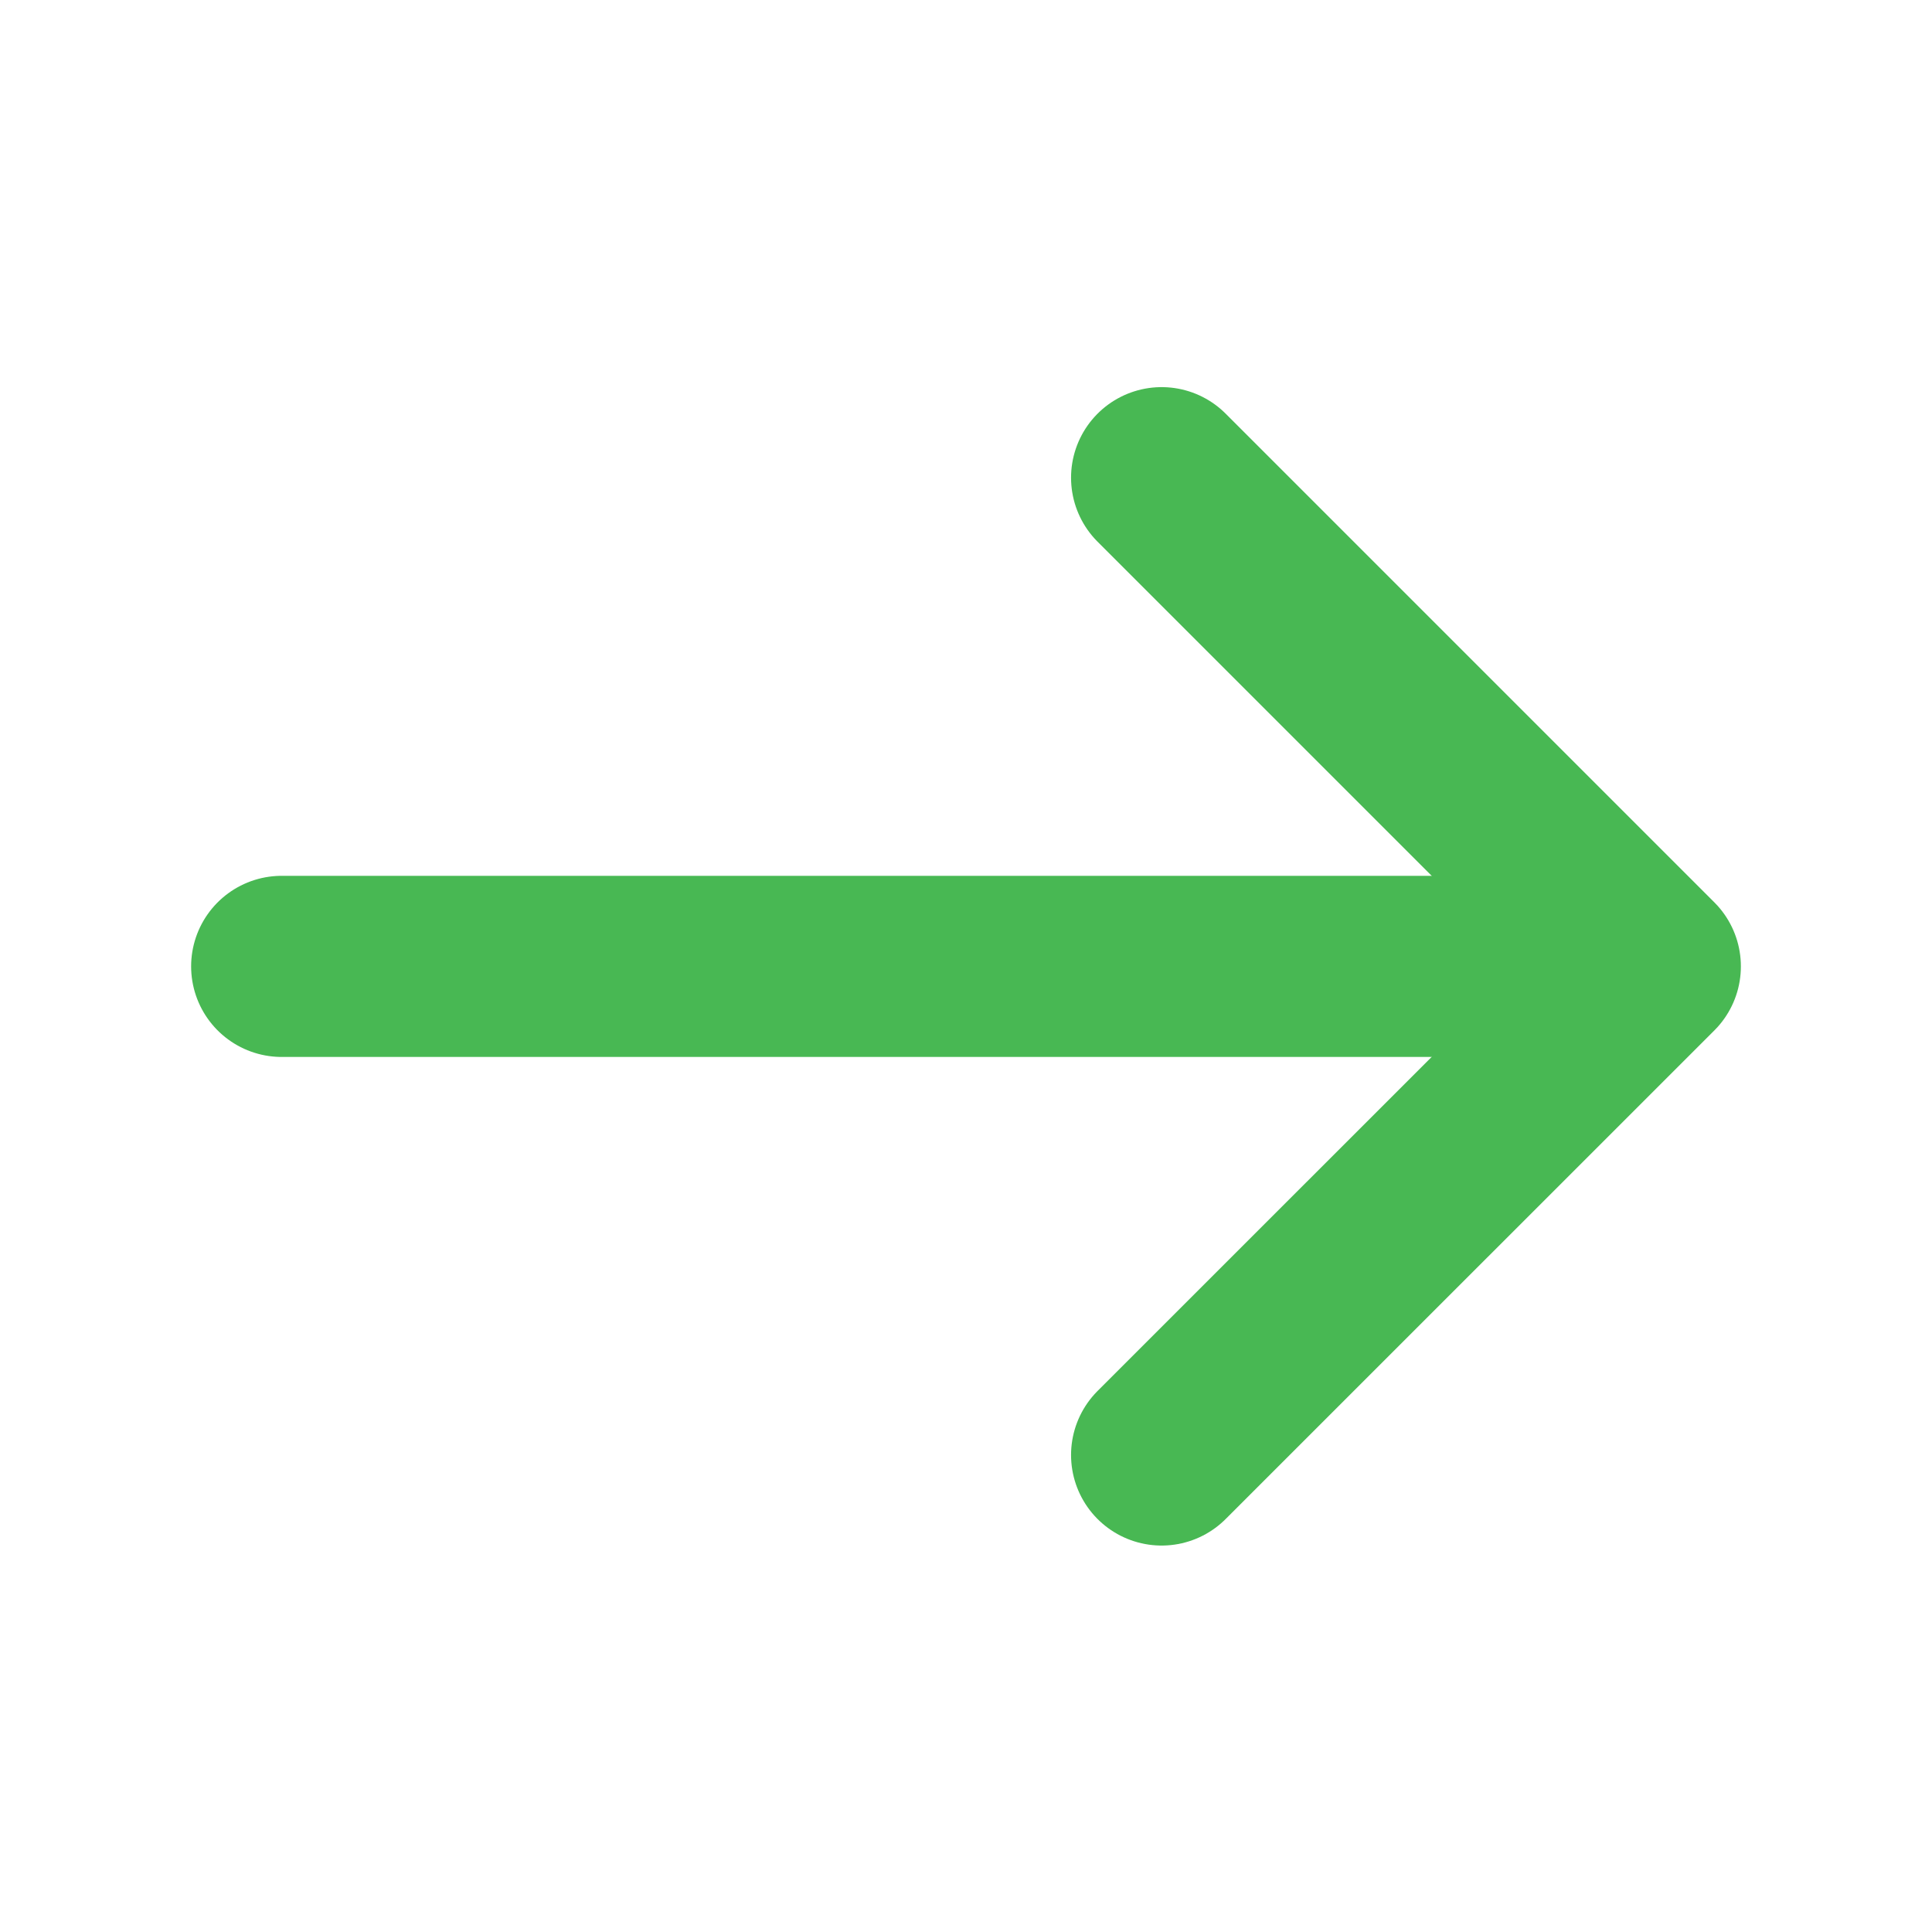 <svg xmlns="http://www.w3.org/2000/svg" width="20" height="20" viewBox="0 0 20 20" fill="none"><path d="M12.025 4.945L17.084 10.004L12.025 15.062" stroke="#48B853" stroke-width="1.875" stroke-miterlimit="10" stroke-linecap="round" stroke-linejoin="round"></path><path d="M2.916 10.004H16.941" stroke="#48B853" stroke-width="1.875" stroke-miterlimit="10" stroke-linecap="round" stroke-linejoin="round"></path></svg>